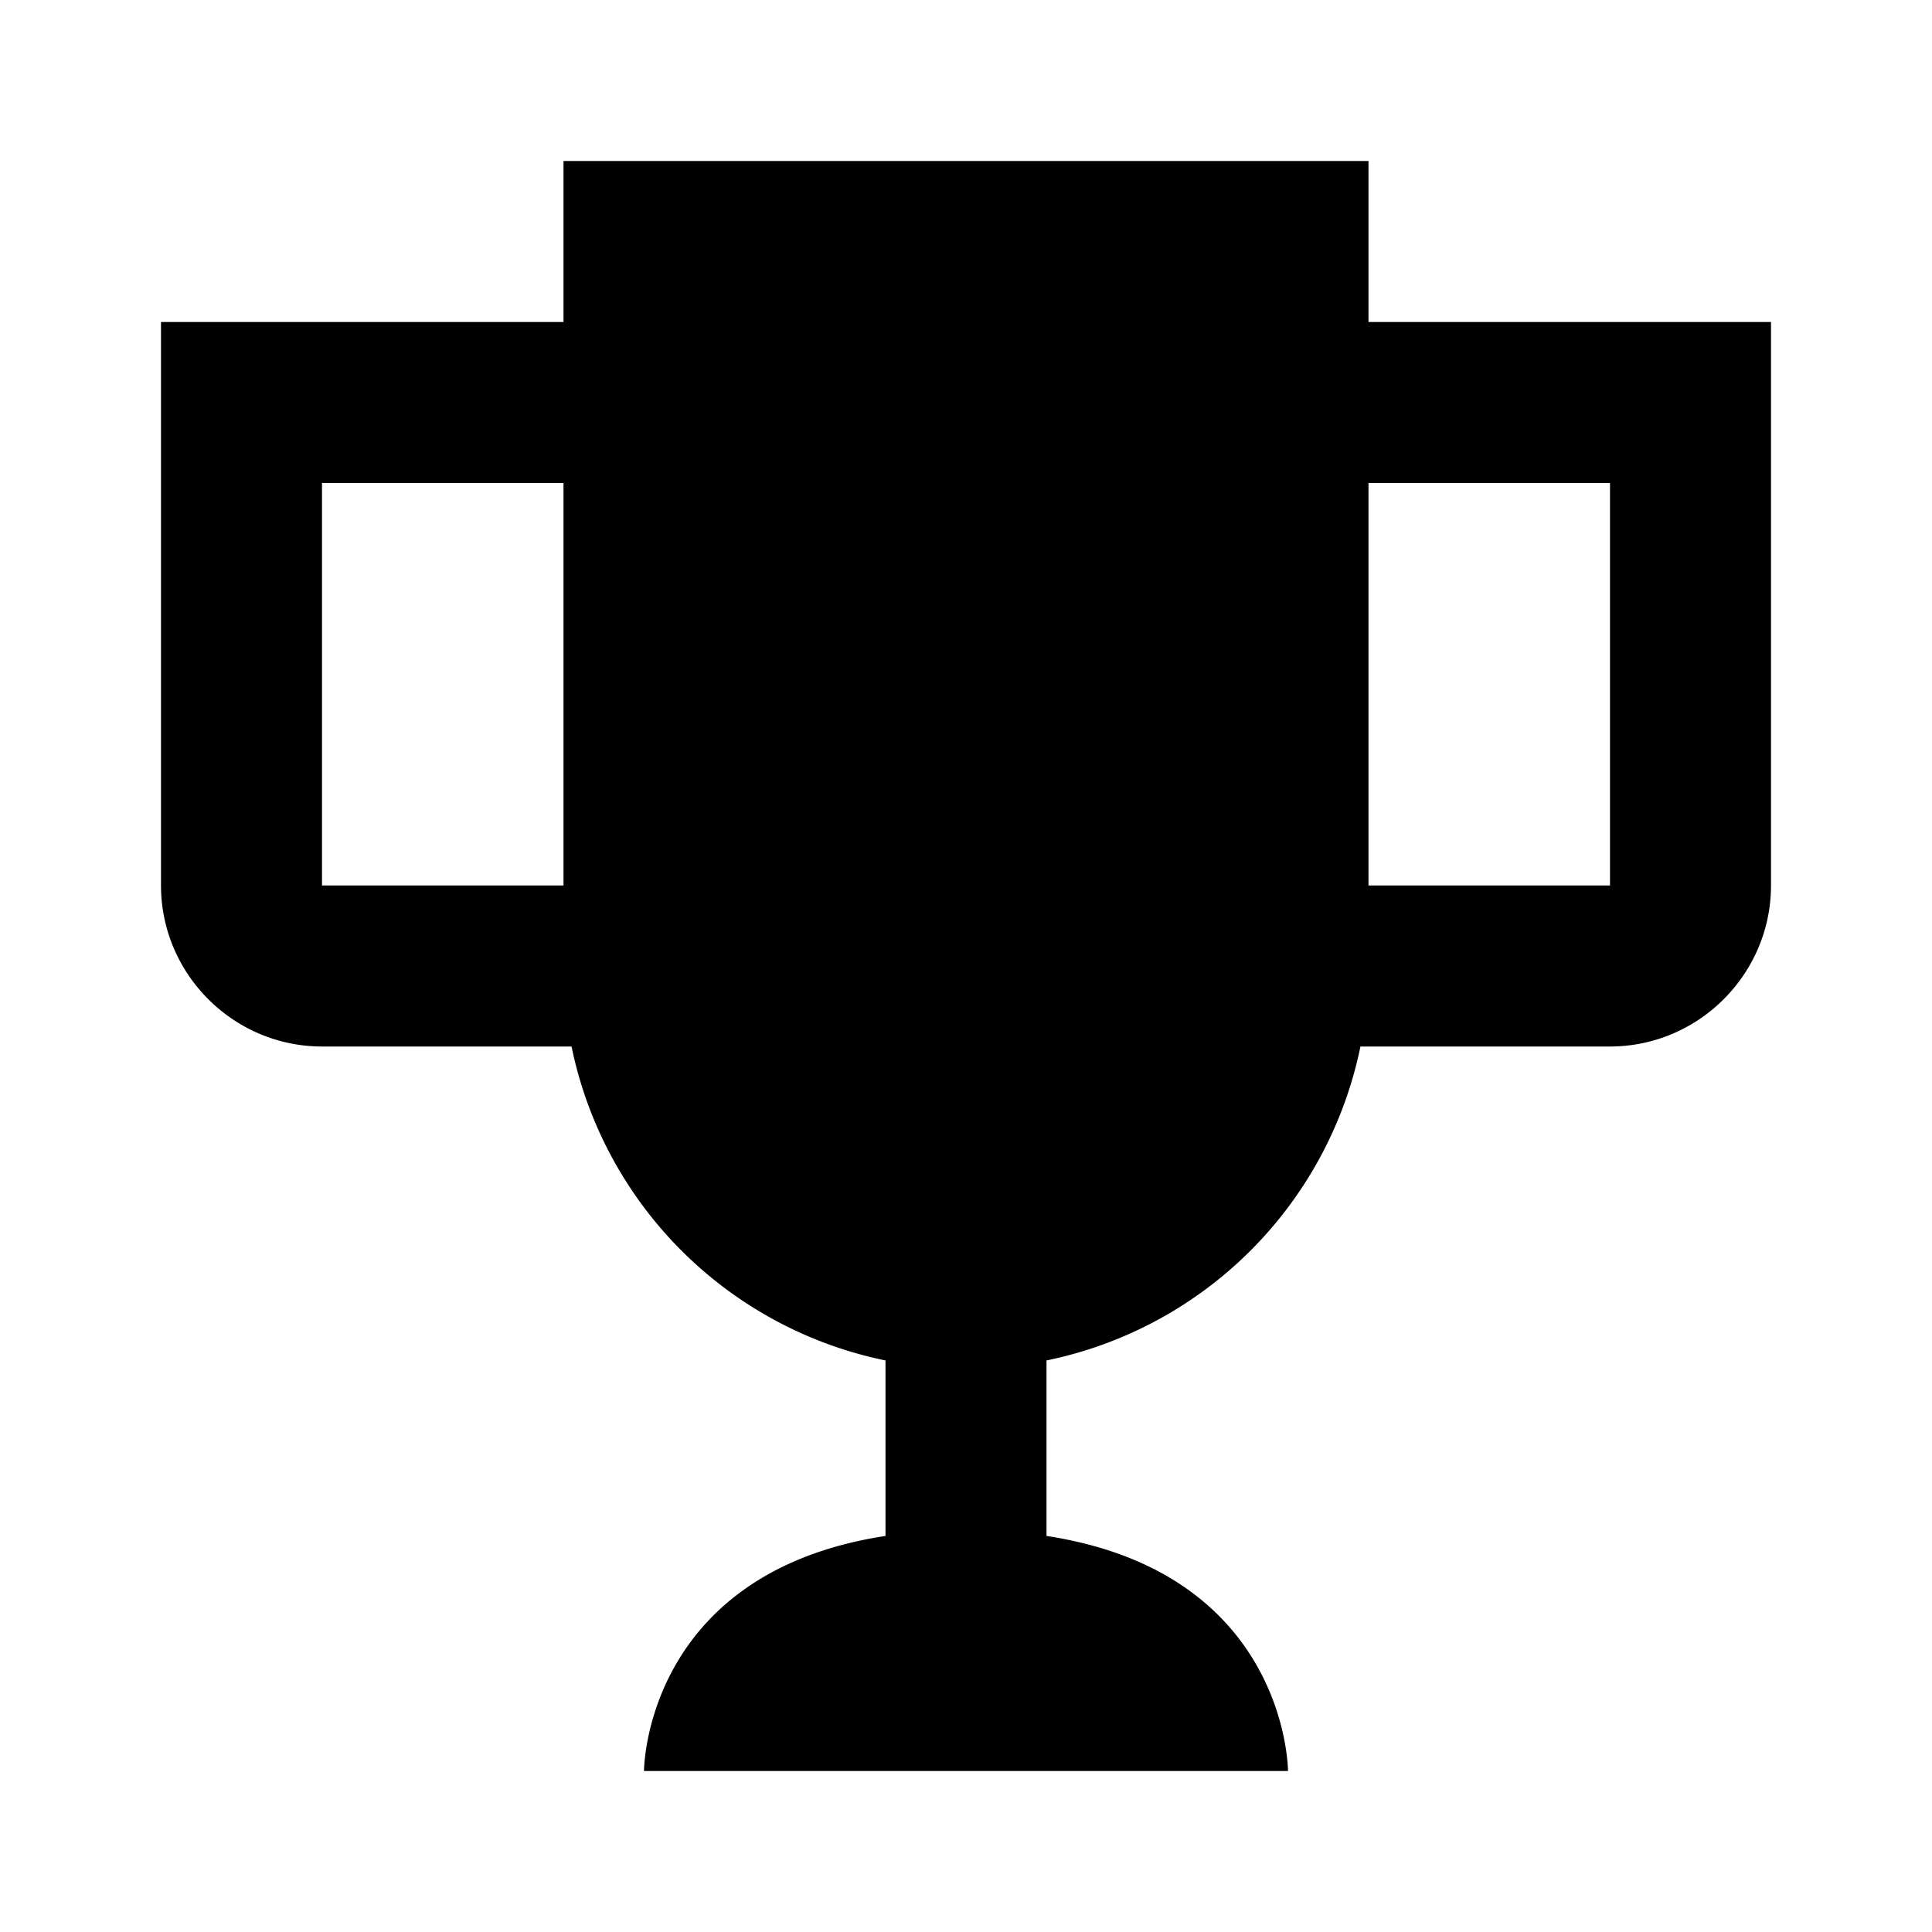 <?xml version="1.0" encoding="utf-8"?>
<!-- Generator: www.svgicons.com -->
<svg xmlns="http://www.w3.org/2000/svg" width="800" height="800" viewBox="0 0 24 24">
<path fill="currentColor" d="M17 4V2H7v2H2v7c0 1.1.9 2 2 2h3.1a5.01 5.01 0 0 0 3.9 3.9v2.18C8 19.54 8 22 8 22h8s0-2.46-3-2.92V16.9a5.01 5.01 0 0 0 3.9-3.9H20c1.1 0 2-.9 2-2V4zM4 11V6h3v5zm16 0h-3V6h3z"/>
</svg>